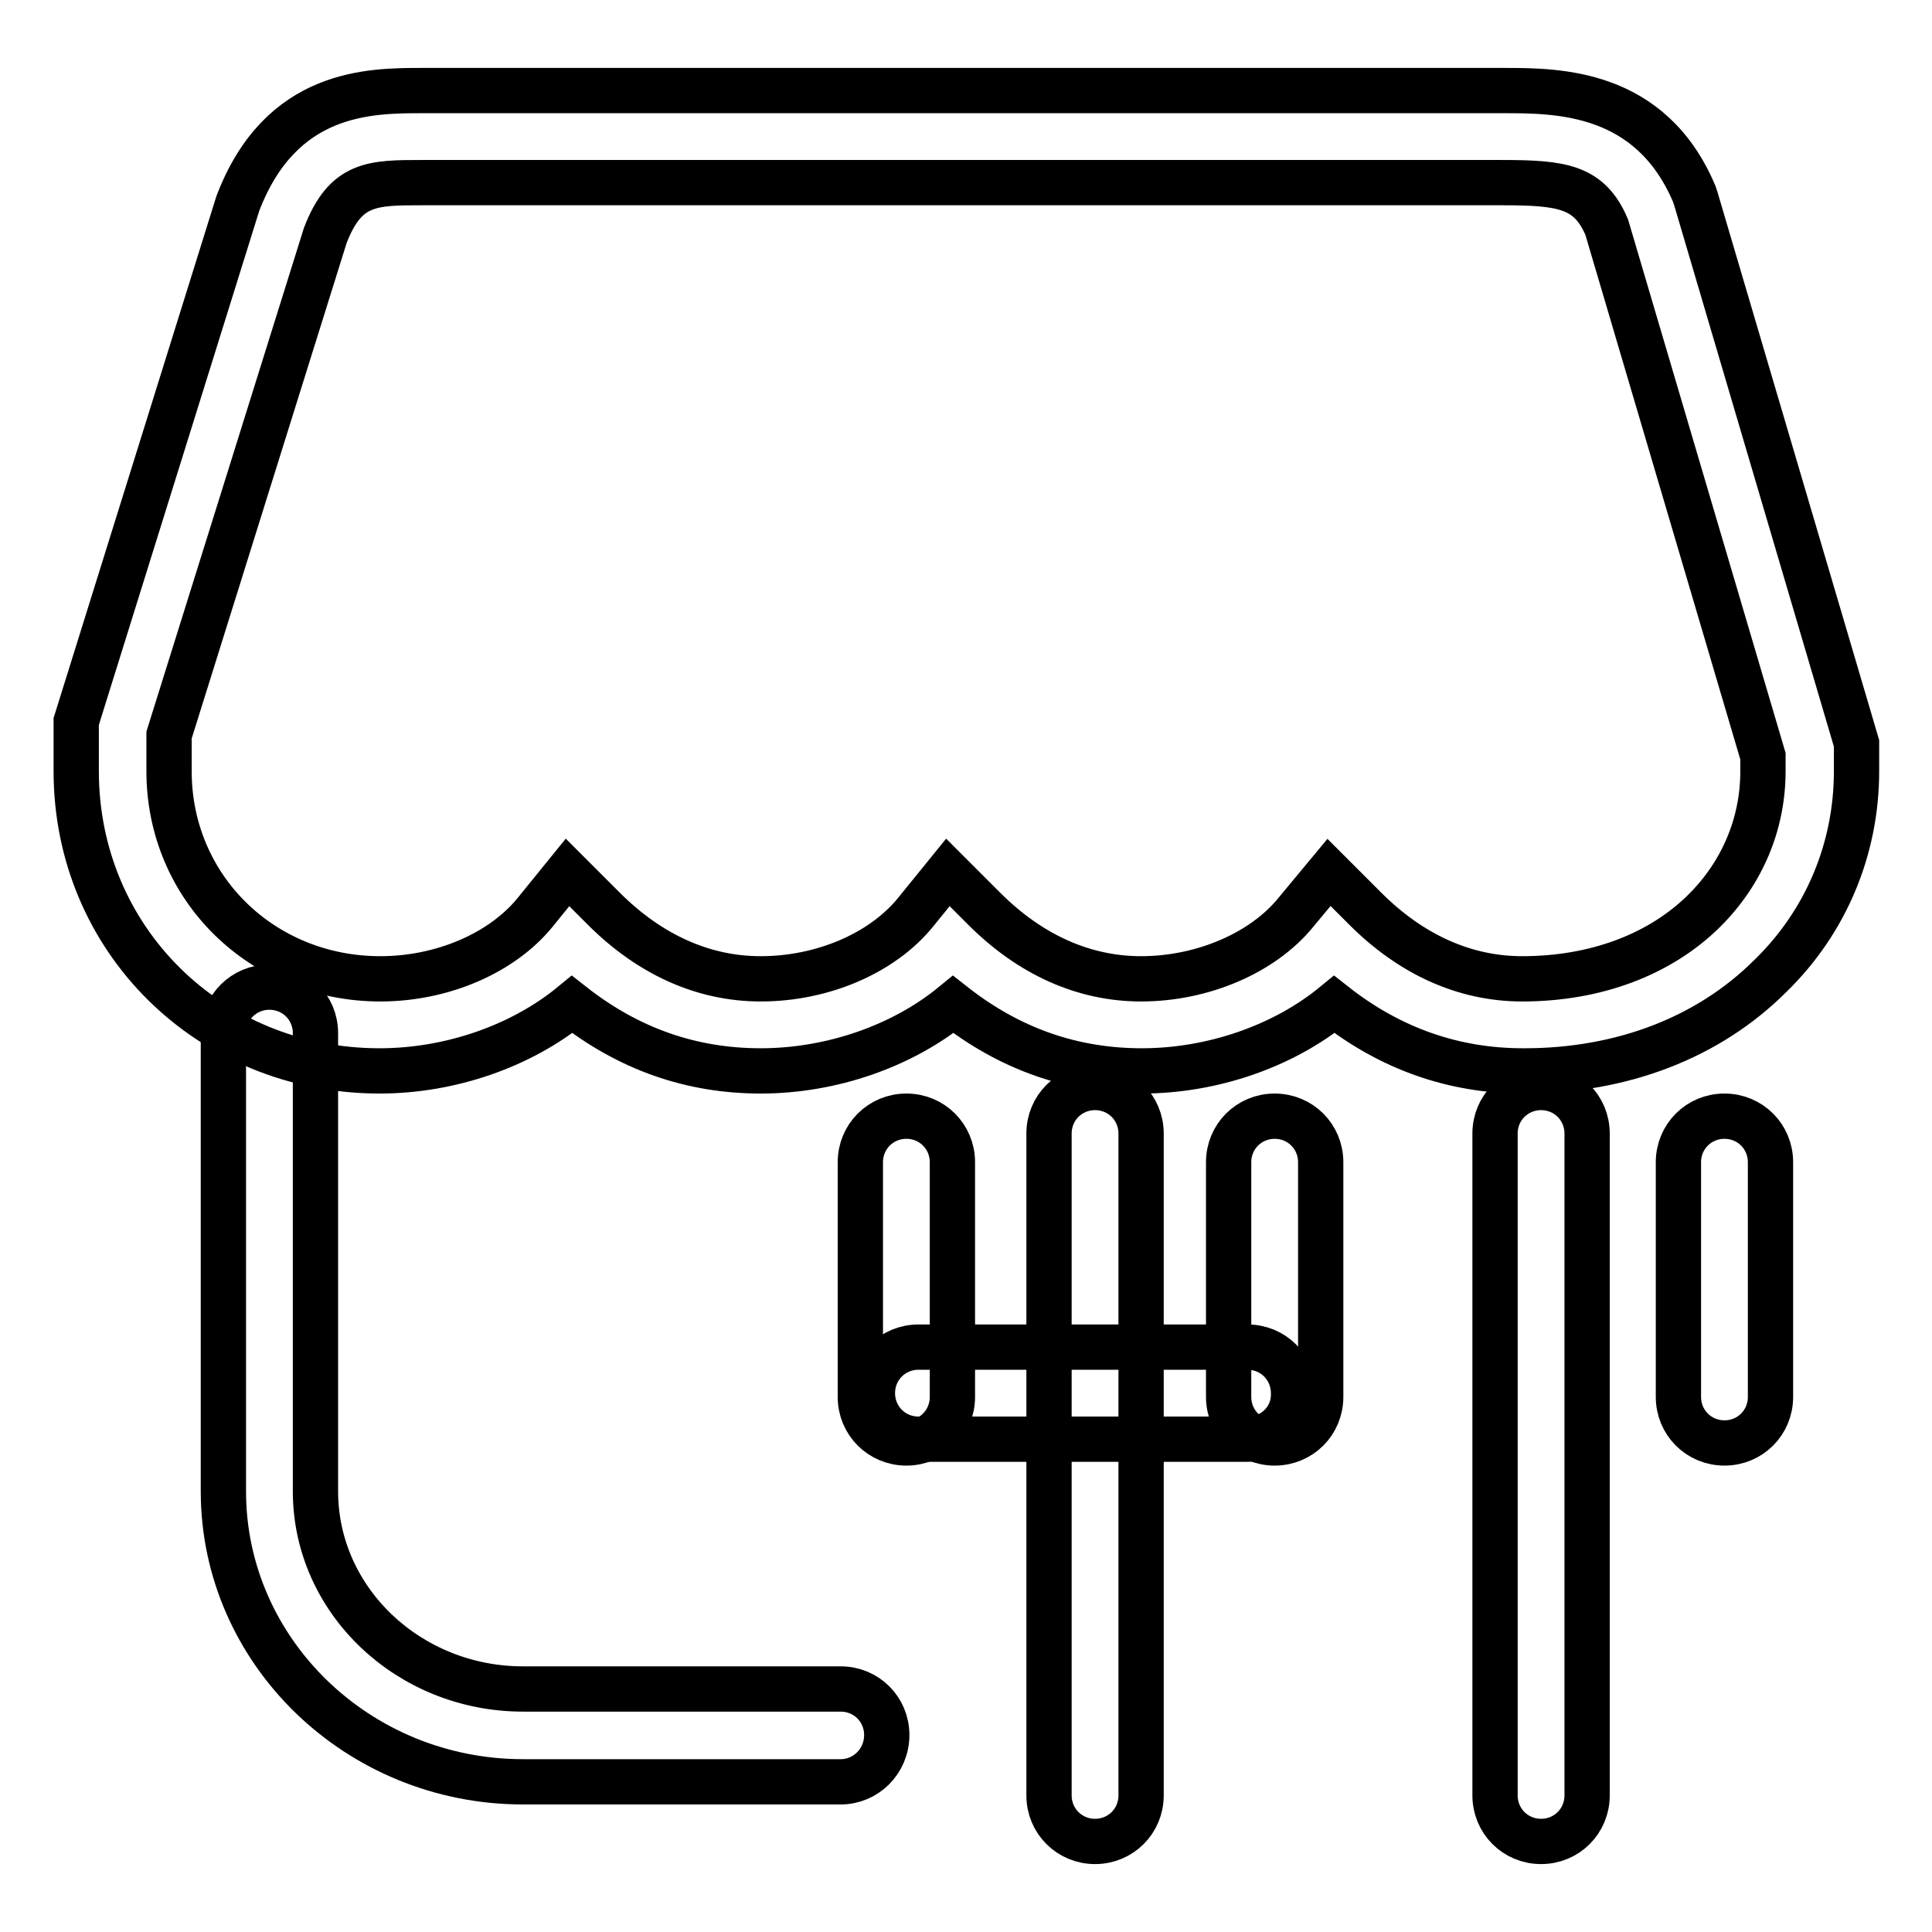<?xml version="1.0" encoding="utf-8"?>
<!-- Svg Vector Icons : http://www.onlinewebfonts.com/icon -->
<!DOCTYPE svg PUBLIC "-//W3C//DTD SVG 1.1//EN" "http://www.w3.org/Graphics/SVG/1.1/DTD/svg11.dtd">
<svg version="1.1" xmlns="http://www.w3.org/2000/svg" xmlns:xlink="http://www.w3.org/1999/xlink" x="0px" y="0px" viewBox="0 0 256 256" enable-background="new 0 0 256 256" xml:space="preserve">
<g> <path stroke-width="6" fill-opacity="0" stroke="#000000"  d="M120.1,191.2c-3.4,0-6.1-2.7-6.1-6.1v-31.1c0-3.4,2.7-6.1,6.1-6.1s6.1,2.7,6.1,6.1v31.1 C126.2,188.5,123.5,191.2,120.1,191.2L120.1,191.2z M145.1,244c-3.4,0-6.1-2.7-6.1-6.1v-87.7c0-3.4,2.7-6.1,6.1-6.1 s6.1,2.7,6.1,6.1v87.7C151.2,241.3,148.5,244,145.1,244z M204.2,244c-3.4,0-6.1-2.7-6.1-6.1v-87.7c0-3.4,2.7-6.1,6.1-6.1 c3.4,0,6.1,2.7,6.1,6.1v87.7C210.3,241.3,207.6,244,204.2,244z M168.9,191.2c-3.4,0-6.1-2.7-6.1-6.1v-31.1c0-3.4,2.7-6.1,6.1-6.1 s6.1,2.7,6.1,6.1v31.1C175,188.5,172.3,191.2,168.9,191.2L168.9,191.2z M228.5,191.2c-3.4,0-6.1-2.7-6.1-6.1v-31.1 c0-3.4,2.7-6.1,6.1-6.1s6.1,2.7,6.1,6.1v31.1C234.6,188.5,231.9,191.2,228.5,191.2L228.5,191.2z"/> <path stroke-width="6" fill-opacity="0" stroke="#000000"  d="M165.3,190.7h-43.6c-3.4,0-6.1-2.7-6.1-6.1c0-3.4,2.7-6.1,6.1-6.1h43.6c3.4,0,6.1,2.7,6.1,6.1 C171.5,188,168.8,190.7,165.3,190.7z M202,141.9h-0.2c-9.1,0-17.5-2.9-25-8.8c-6.7,5.5-16.1,8.8-25.5,8.8c-9.2,0-17.5-2.9-25-8.8 c-6.7,5.5-16.1,8.8-25.5,8.8c-9.2,0-17.5-2.9-25-8.8c-6.7,5.5-16.1,8.8-25.5,8.8c-22.6,0-40.2-17.5-40.2-39.7v-6.6L31.5,27 C37.2,12,49,12,56,12h143.2c7.2,0,19.5,0,25.3,13.7l0.2,0.6L246,98.5v3.7c0,10.2-4,19.9-11.4,27.1 C226.4,137.5,214.9,141.9,202,141.9z M176.1,115.6l4.8,4.8c6.1,6.1,13.2,9.3,20.8,9.3c9.7,0,18.3-3.2,24.2-9.1 c5-5,7.7-11.5,7.7-18.4v-2l-20.7-70.1c-2.3-5.4-5.9-5.9-13.9-5.9H56c-6.7,0-10.2,0-12.9,7L22.4,97.4v4.8c0,15.4,12.3,27.5,28,27.5 c8.2,0,16.1-3.4,20.5-8.8l4.3-5.3l4.8,4.8c6.1,6.1,13.2,9.3,20.8,9.3c8.2,0,16.1-3.4,20.5-8.8l4.3-5.3l4.8,4.8 c6.1,6.1,13.2,9.3,20.8,9.3c8.1,0,16.1-3.4,20.5-8.8L176.1,115.6L176.1,115.6z"/> <path stroke-width="6" fill-opacity="0" stroke="#000000"  d="M111.4,236.1H69.3c-21.9,0-39.7-17.3-39.7-38.5v-60.7c0-3.4,2.7-6.1,6.1-6.1c3.4,0,6.1,2.7,6.1,6.1v60.7 c0,14.5,12.4,26.2,27.5,26.2h42.1c3.4,0,6.1,2.7,6.1,6.1C117.5,233.4,114.7,236.1,111.4,236.1L111.4,236.1z"/></g>
</svg>